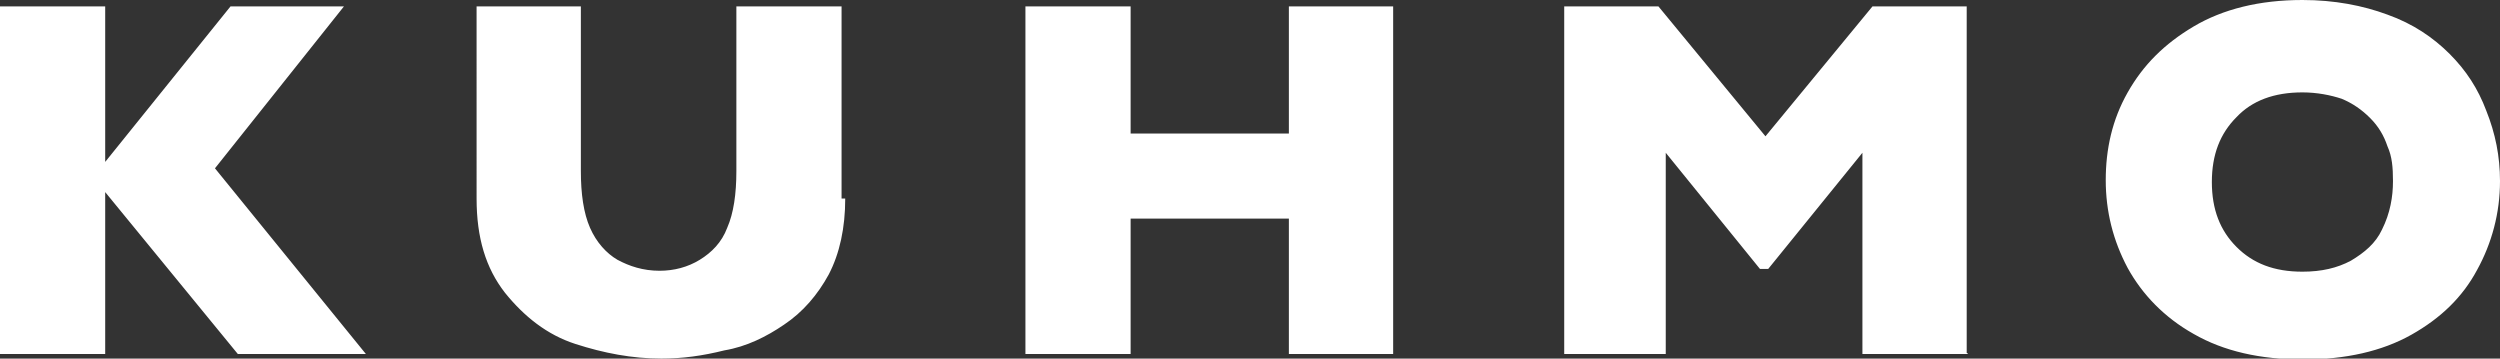 <?xml version="1.0" encoding="UTF-8"?> <!-- Generator: Adobe Illustrator 25.4.1, SVG Export Plug-In . SVG Version: 6.00 Build 0) --> <svg xmlns="http://www.w3.org/2000/svg" xmlns:xlink="http://www.w3.org/1999/xlink" version="1.1" id="Layer_1" x="0px" y="0px" viewBox="0 0 273.3 39.2" style="enable-background:new 0 0 273.3 39.2;" xml:space="preserve"><rect x="0" y="0" width="273.3" height="39.2" fill="#333333" stroke="none"/> <style type="text/css"> .st0{fill-rule:evenodd;clip-rule:evenodd;fill:#FFFFFF;} </style> <g> <path class="st0" d="M40,38.7H26L11.5,21v17.7H0V0.7h11.5v17l13.7-17h12.4L23.5,18.4L40,38.7 M92.4,21.7c0,3.2-0.6,6-1.8,8.3 c-1.2,2.2-2.8,4.1-4.9,5.5c-1.9,1.3-4.1,2.4-6.5,2.8c-2.4,0.6-4.6,0.9-6.9,0.9c-3.2,0-6.3-0.6-9.4-1.6c-3.1-1-5.6-3-7.7-5.6 c-2.1-2.7-3.1-6-3.1-10.3V0.7h11.4v18c0,2.5,0.3,4.6,1,6.2c0.7,1.6,1.8,2.8,3,3.5c1.3,0.7,2.8,1.2,4.6,1.2c1.6,0,3.1-0.4,4.4-1.2 s2.4-1.9,3-3.5c0.7-1.6,1-3.7,1-6.2v-18h11.5v21H92.4z M152.3,38.7h-11.4V23.9h-17.3v14.8h-11.5V0.7h11.5v13.9h17.3V0.7h11.4V38.7z M215.1,38.7h-11.5v-22l-10.3,12.7h-0.9l-10.3-12.7v22H171V0.7h10.3L193,14.9l11.7-14.2H215v37.9H215.1z M273.3,19.8 c0,3.5-0.9,6.8-2.5,9.7c-1.6,3-4,5.3-7.2,7.1c-3.2,1.8-7.2,2.7-11.8,2.7c-4.7,0-8.7-0.9-12-2.8c-3.2-1.8-5.6-4.3-7.2-7.2 c-1.6-3-2.4-6.2-2.4-9.6s0.7-6.6,2.4-9.6s4-5.3,7.2-7.2C243,1,247,0,251.7,0c3.5,0,6.6,0.6,9.3,1.6c2.8,1,5,2.5,6.8,4.3 c1.8,1.8,3.1,3.8,4,6.2C272.8,14.6,273.3,17.1,273.3,19.8L273.3,19.8z M261.6,19.8c0-1.5-0.1-2.7-0.6-3.8c-0.4-1.2-1-2.2-1.9-3.1 c-0.9-0.9-1.9-1.6-3.1-2.1c-1.2-0.4-2.7-0.7-4.3-0.7c-3.1,0-5.5,0.9-7.2,2.7c-1.8,1.8-2.7,4.1-2.7,7.1s0.9,5.3,2.7,7.1 c1.8,1.8,4.1,2.7,7.2,2.7c2.1,0,3.8-0.4,5.3-1.2c1.5-0.9,2.7-1.9,3.4-3.4C261.3,23.3,261.6,21.5,261.6,19.8L261.6,19.8z"></path> </g> </svg> 